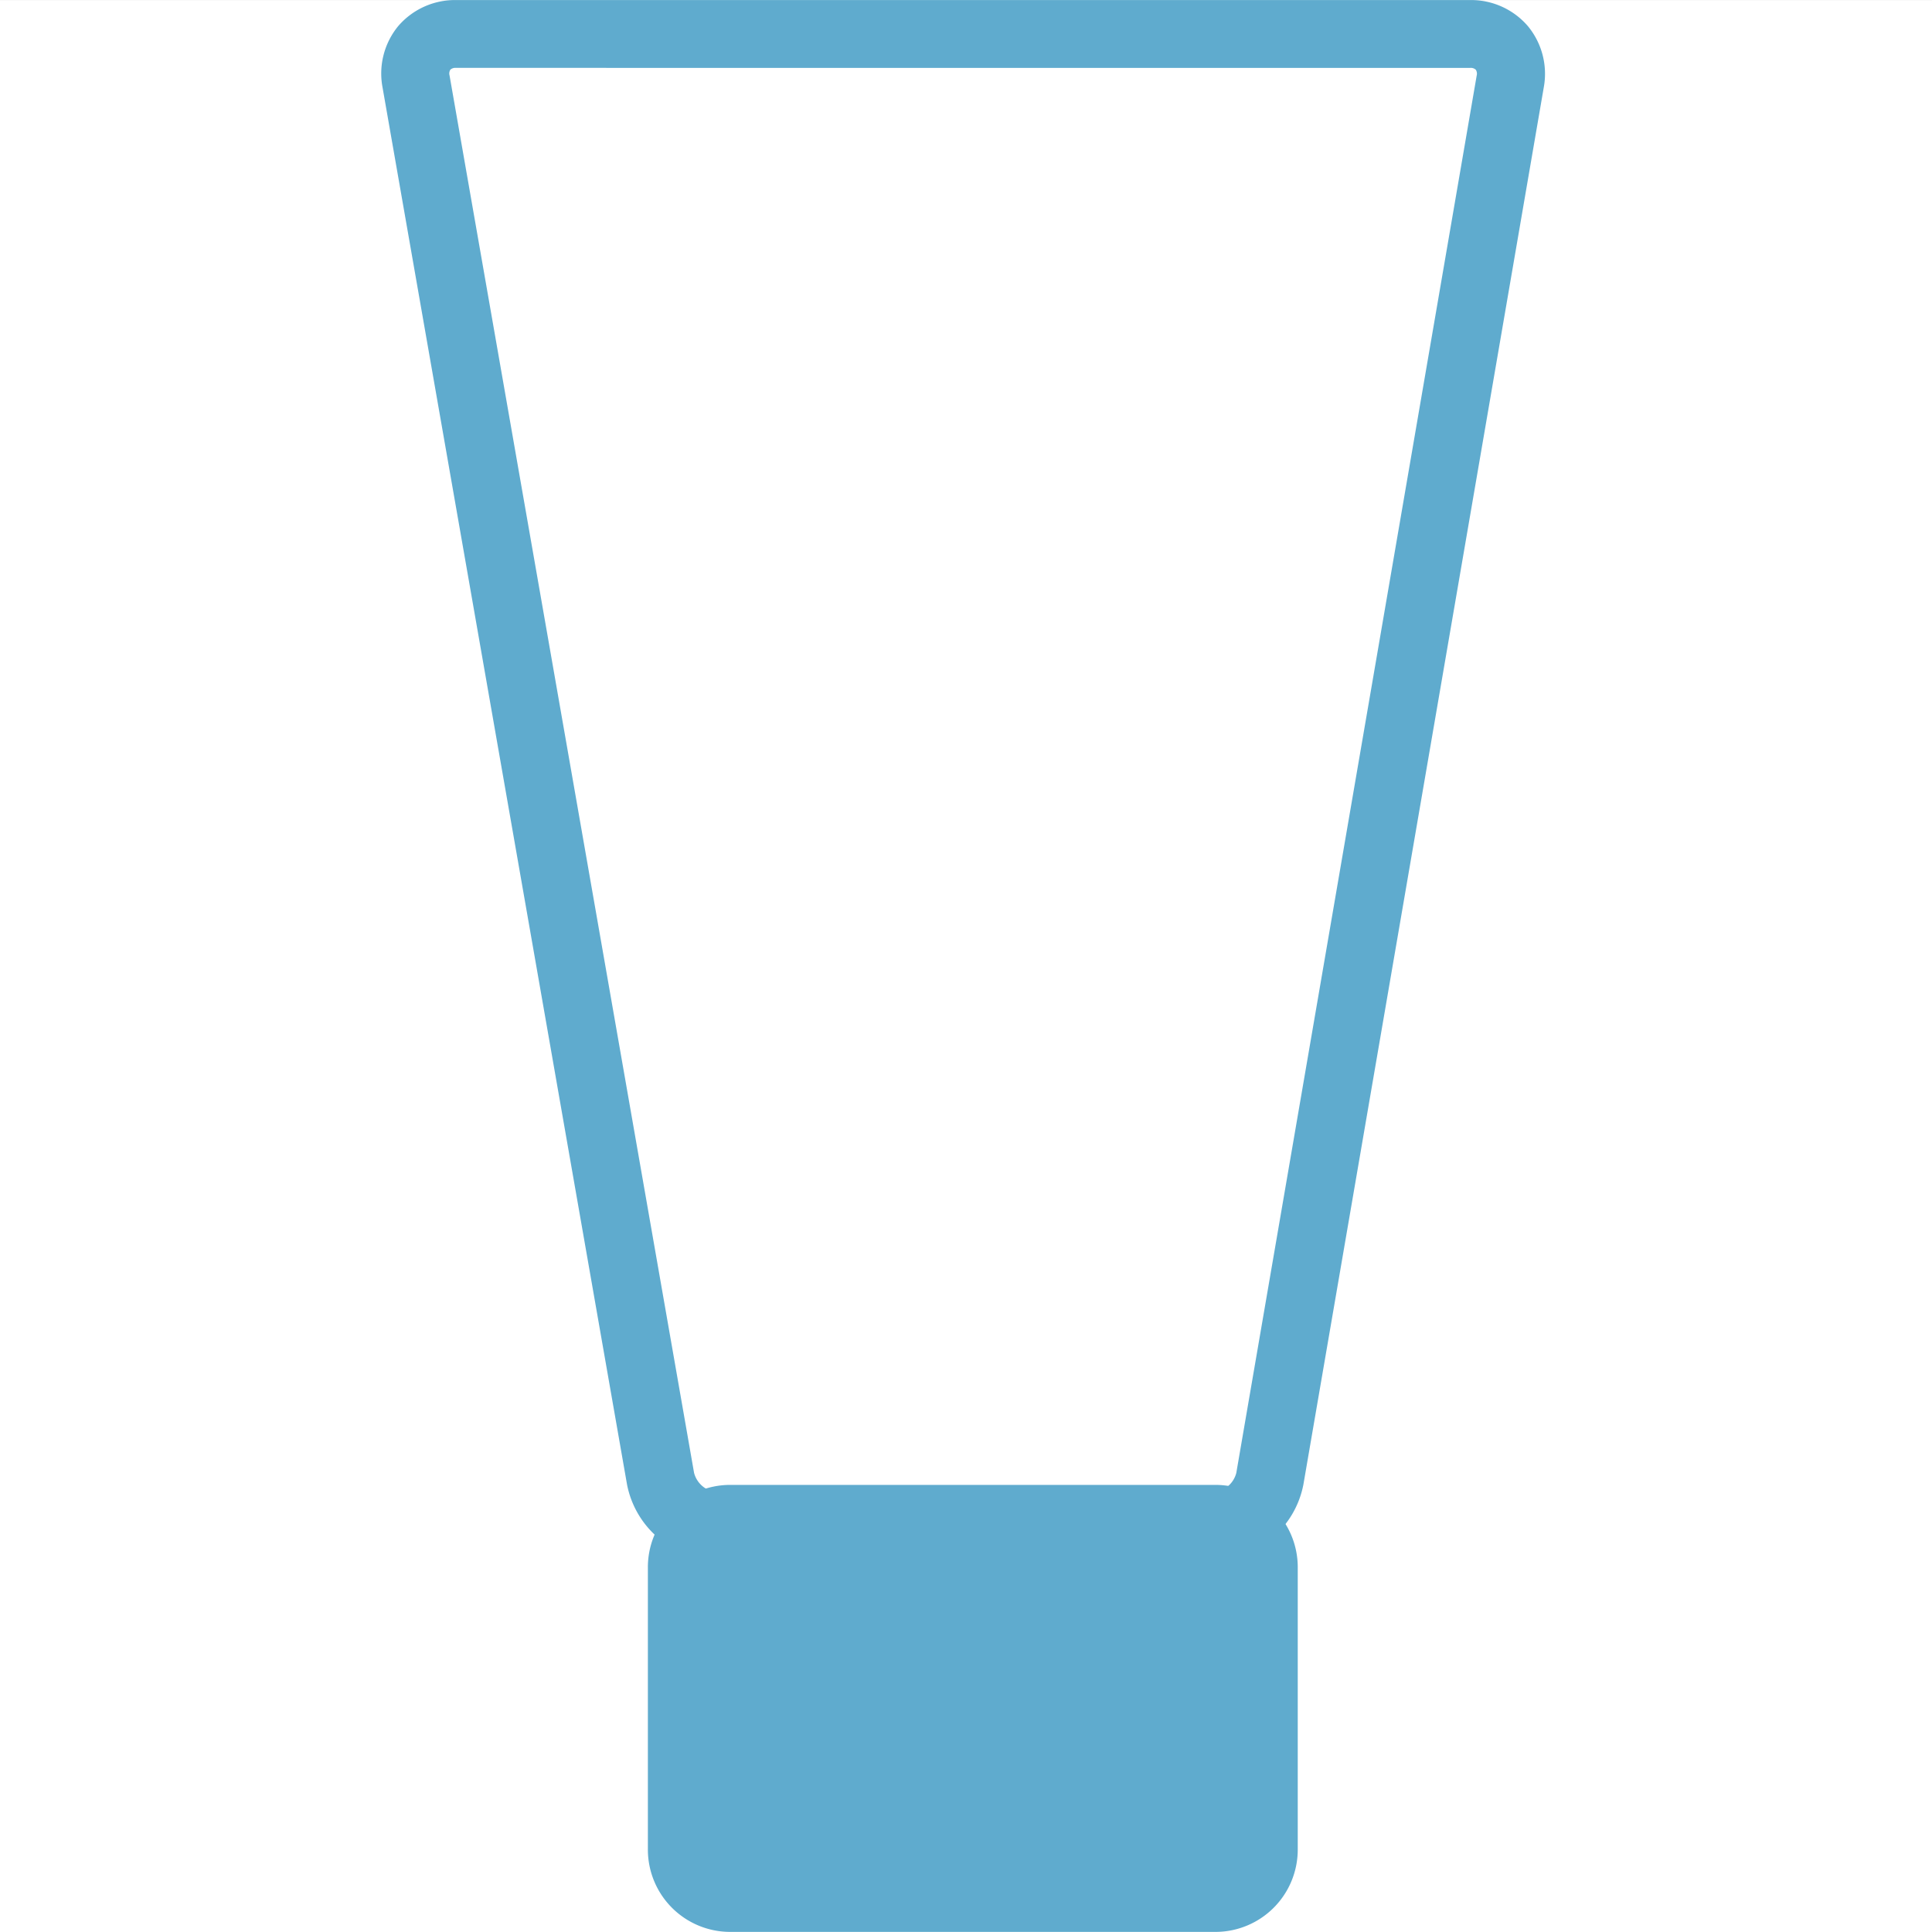 <svg xmlns="http://www.w3.org/2000/svg" width="76" height="76.001" viewBox="0 0 76 76.001"><rect x="0" y="0" width="76" height="76.001" fill="#333333" stroke="none"/><g transform="translate(-958 -274.999)"><rect width="76" height="76" transform="translate(958 275)" fill="#fff"/><g transform="translate(-0.429 -0.396)"><path d="M-211.994,271.938h-19.53a3.677,3.677,0,0,1-3.539-2.971L-244.682,214a2.937,2.937,0,0,1,.619-2.407,2.944,2.944,0,0,1,2.267-1.023h39.9a2.945,2.945,0,0,1,2.267,1.022A2.946,2.946,0,0,1-199,214l-9.457,54.968A3.668,3.668,0,0,1-211.994,271.938Zm-29.8-58.7a.291.291,0,0,0-.219.071.284.284,0,0,0-.032.227l9.619,54.971a1.021,1.021,0,0,0,.9.759h19.53a1.012,1.012,0,0,0,.9-.756l9.456-54.968a.288.288,0,0,0-.035-.231.289.289,0,0,0-.222-.072Z" transform="translate(1218.158 64.827)" fill="#5fabce"/><path d="M-214.591,271.9h-19.128a3.238,3.238,0,0,1-3.218-3.253V257.569a3.238,3.238,0,0,1,3.218-3.253h19.128a3.238,3.238,0,0,1,3.218,3.253v11.083A3.238,3.238,0,0,1-214.591,271.9Z" transform="translate(1220.852 79.491)" fill="#5fabce"/></g></g></svg>